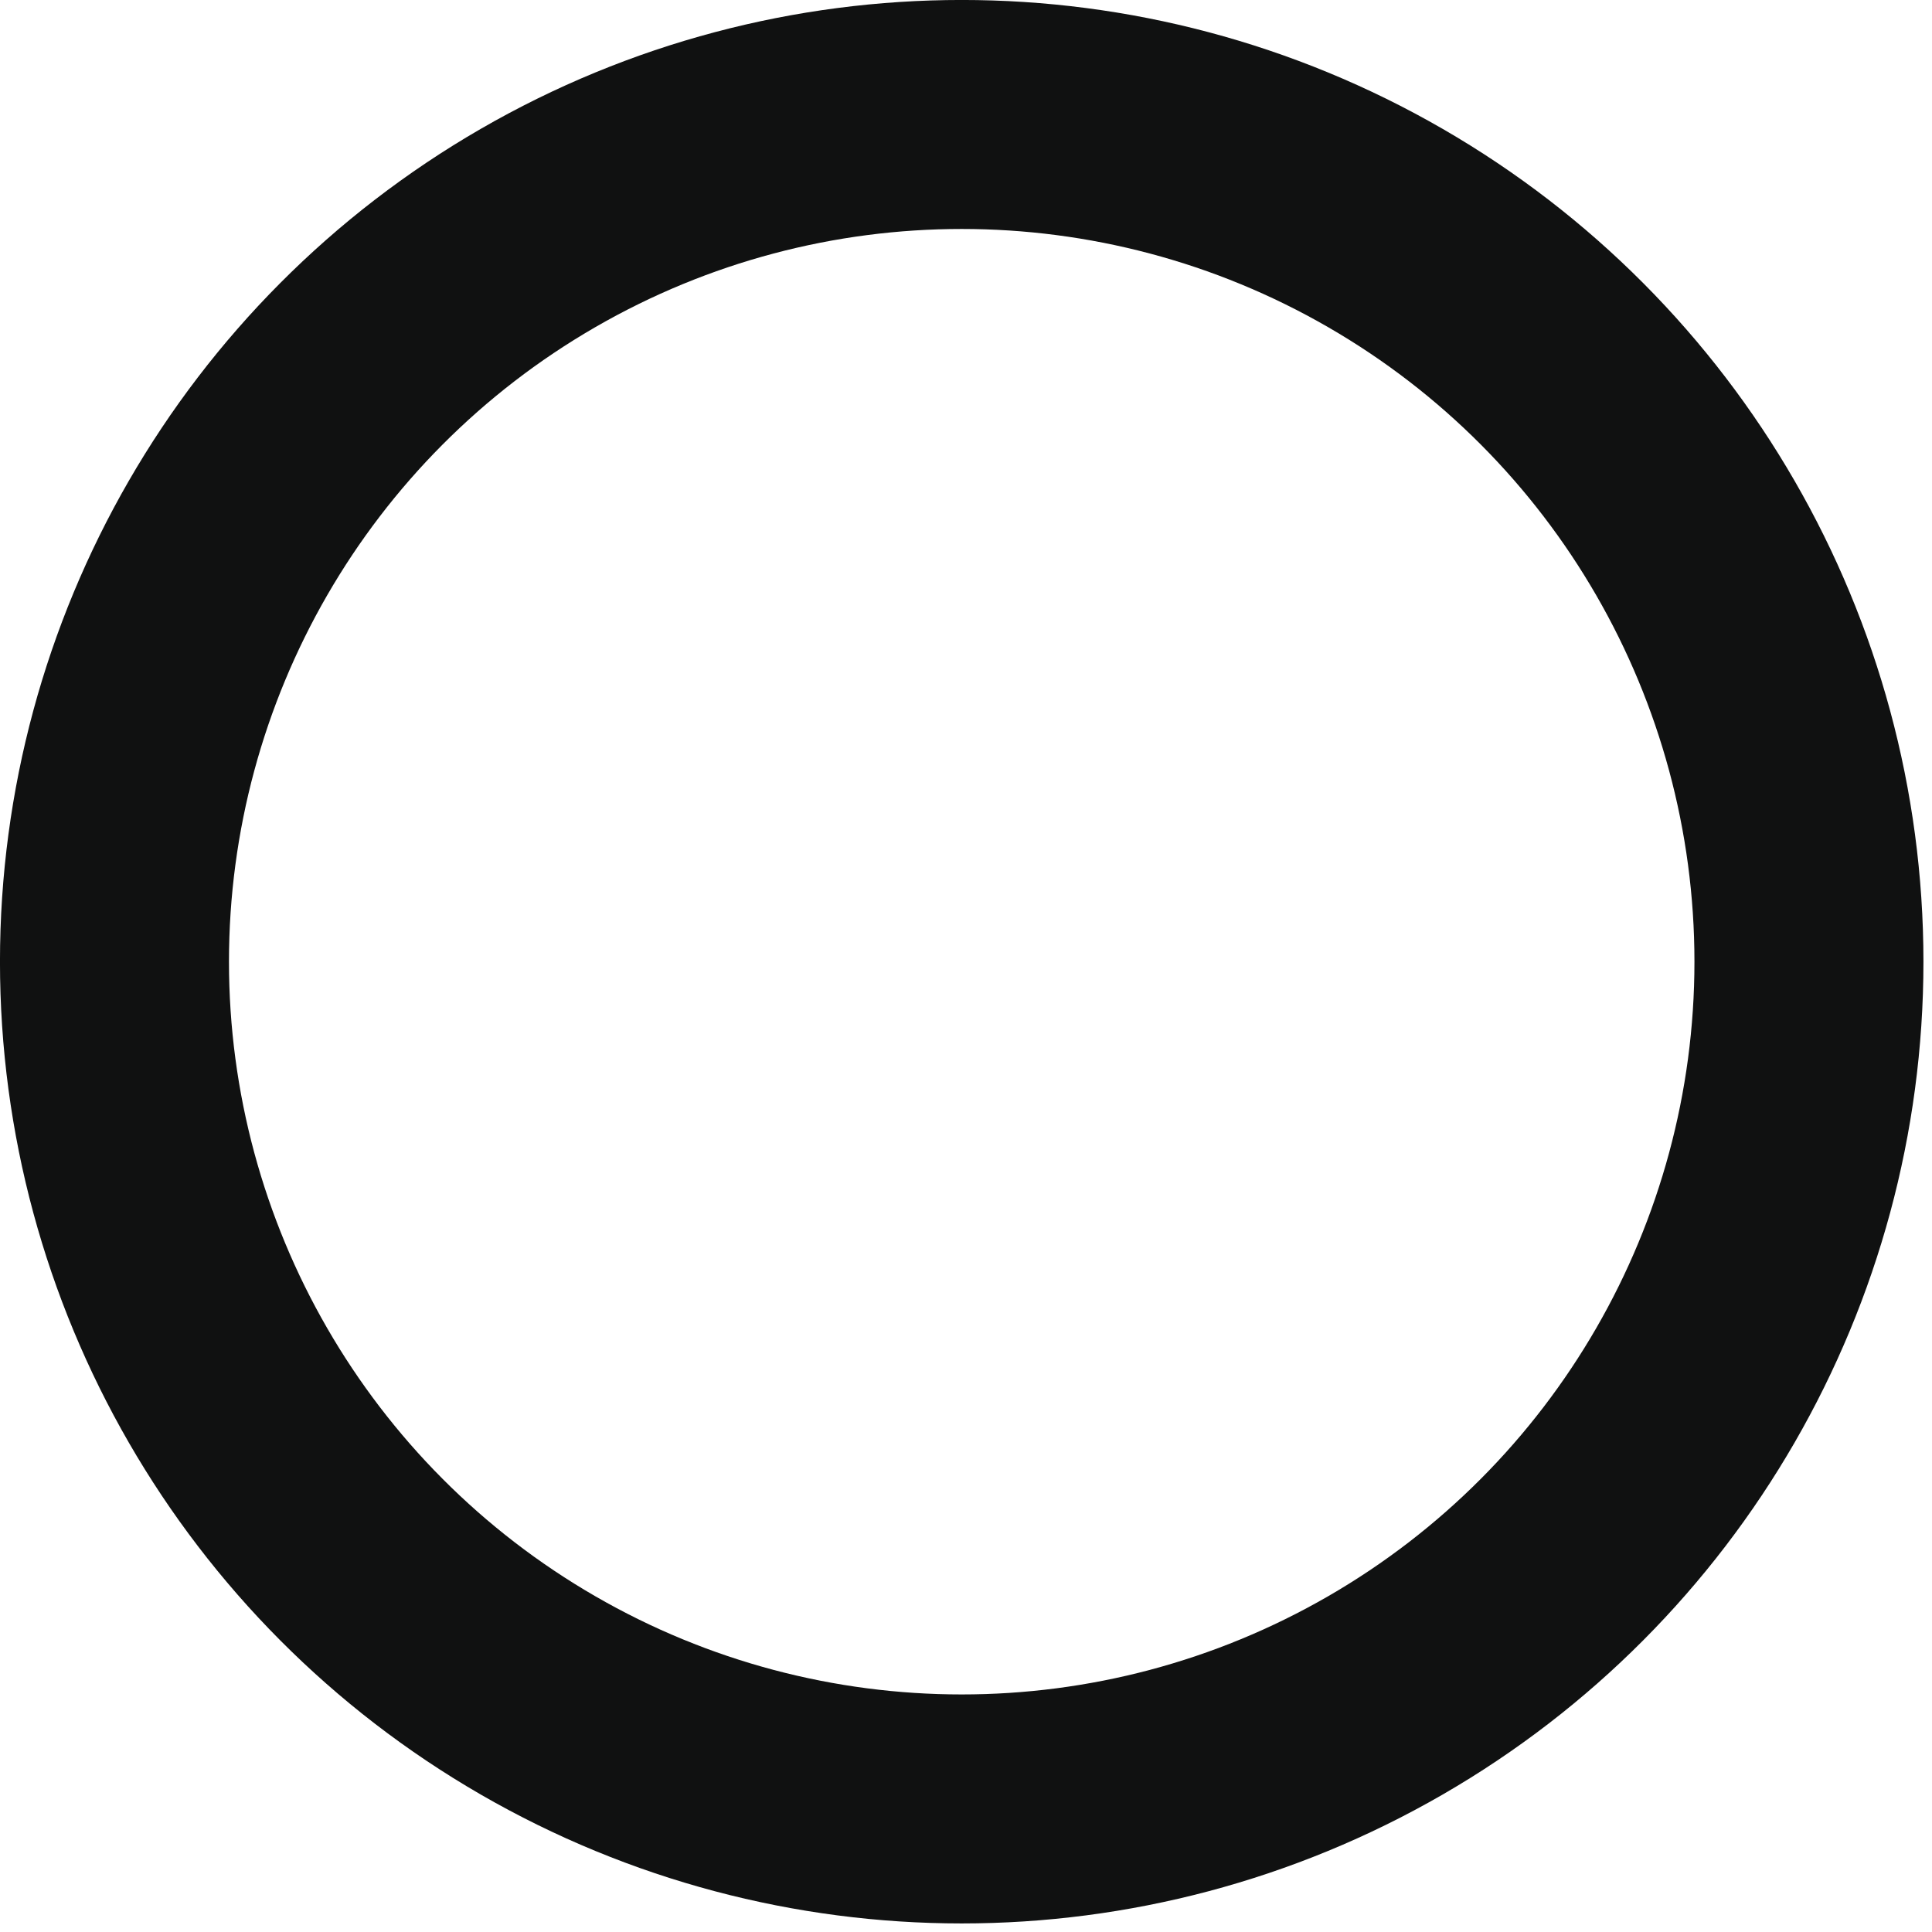 <?xml version="1.0" encoding="utf-8"?>
<svg xmlns="http://www.w3.org/2000/svg" fill="none" height="100%" overflow="visible" preserveAspectRatio="none" style="display: block;" viewBox="0 0 36 36" width="100%">
<circle cx="17.92" cy="17.92" id="Ellipse 3" r="15.787" stroke="#101111" stroke-width="4.267"/>
</svg>
